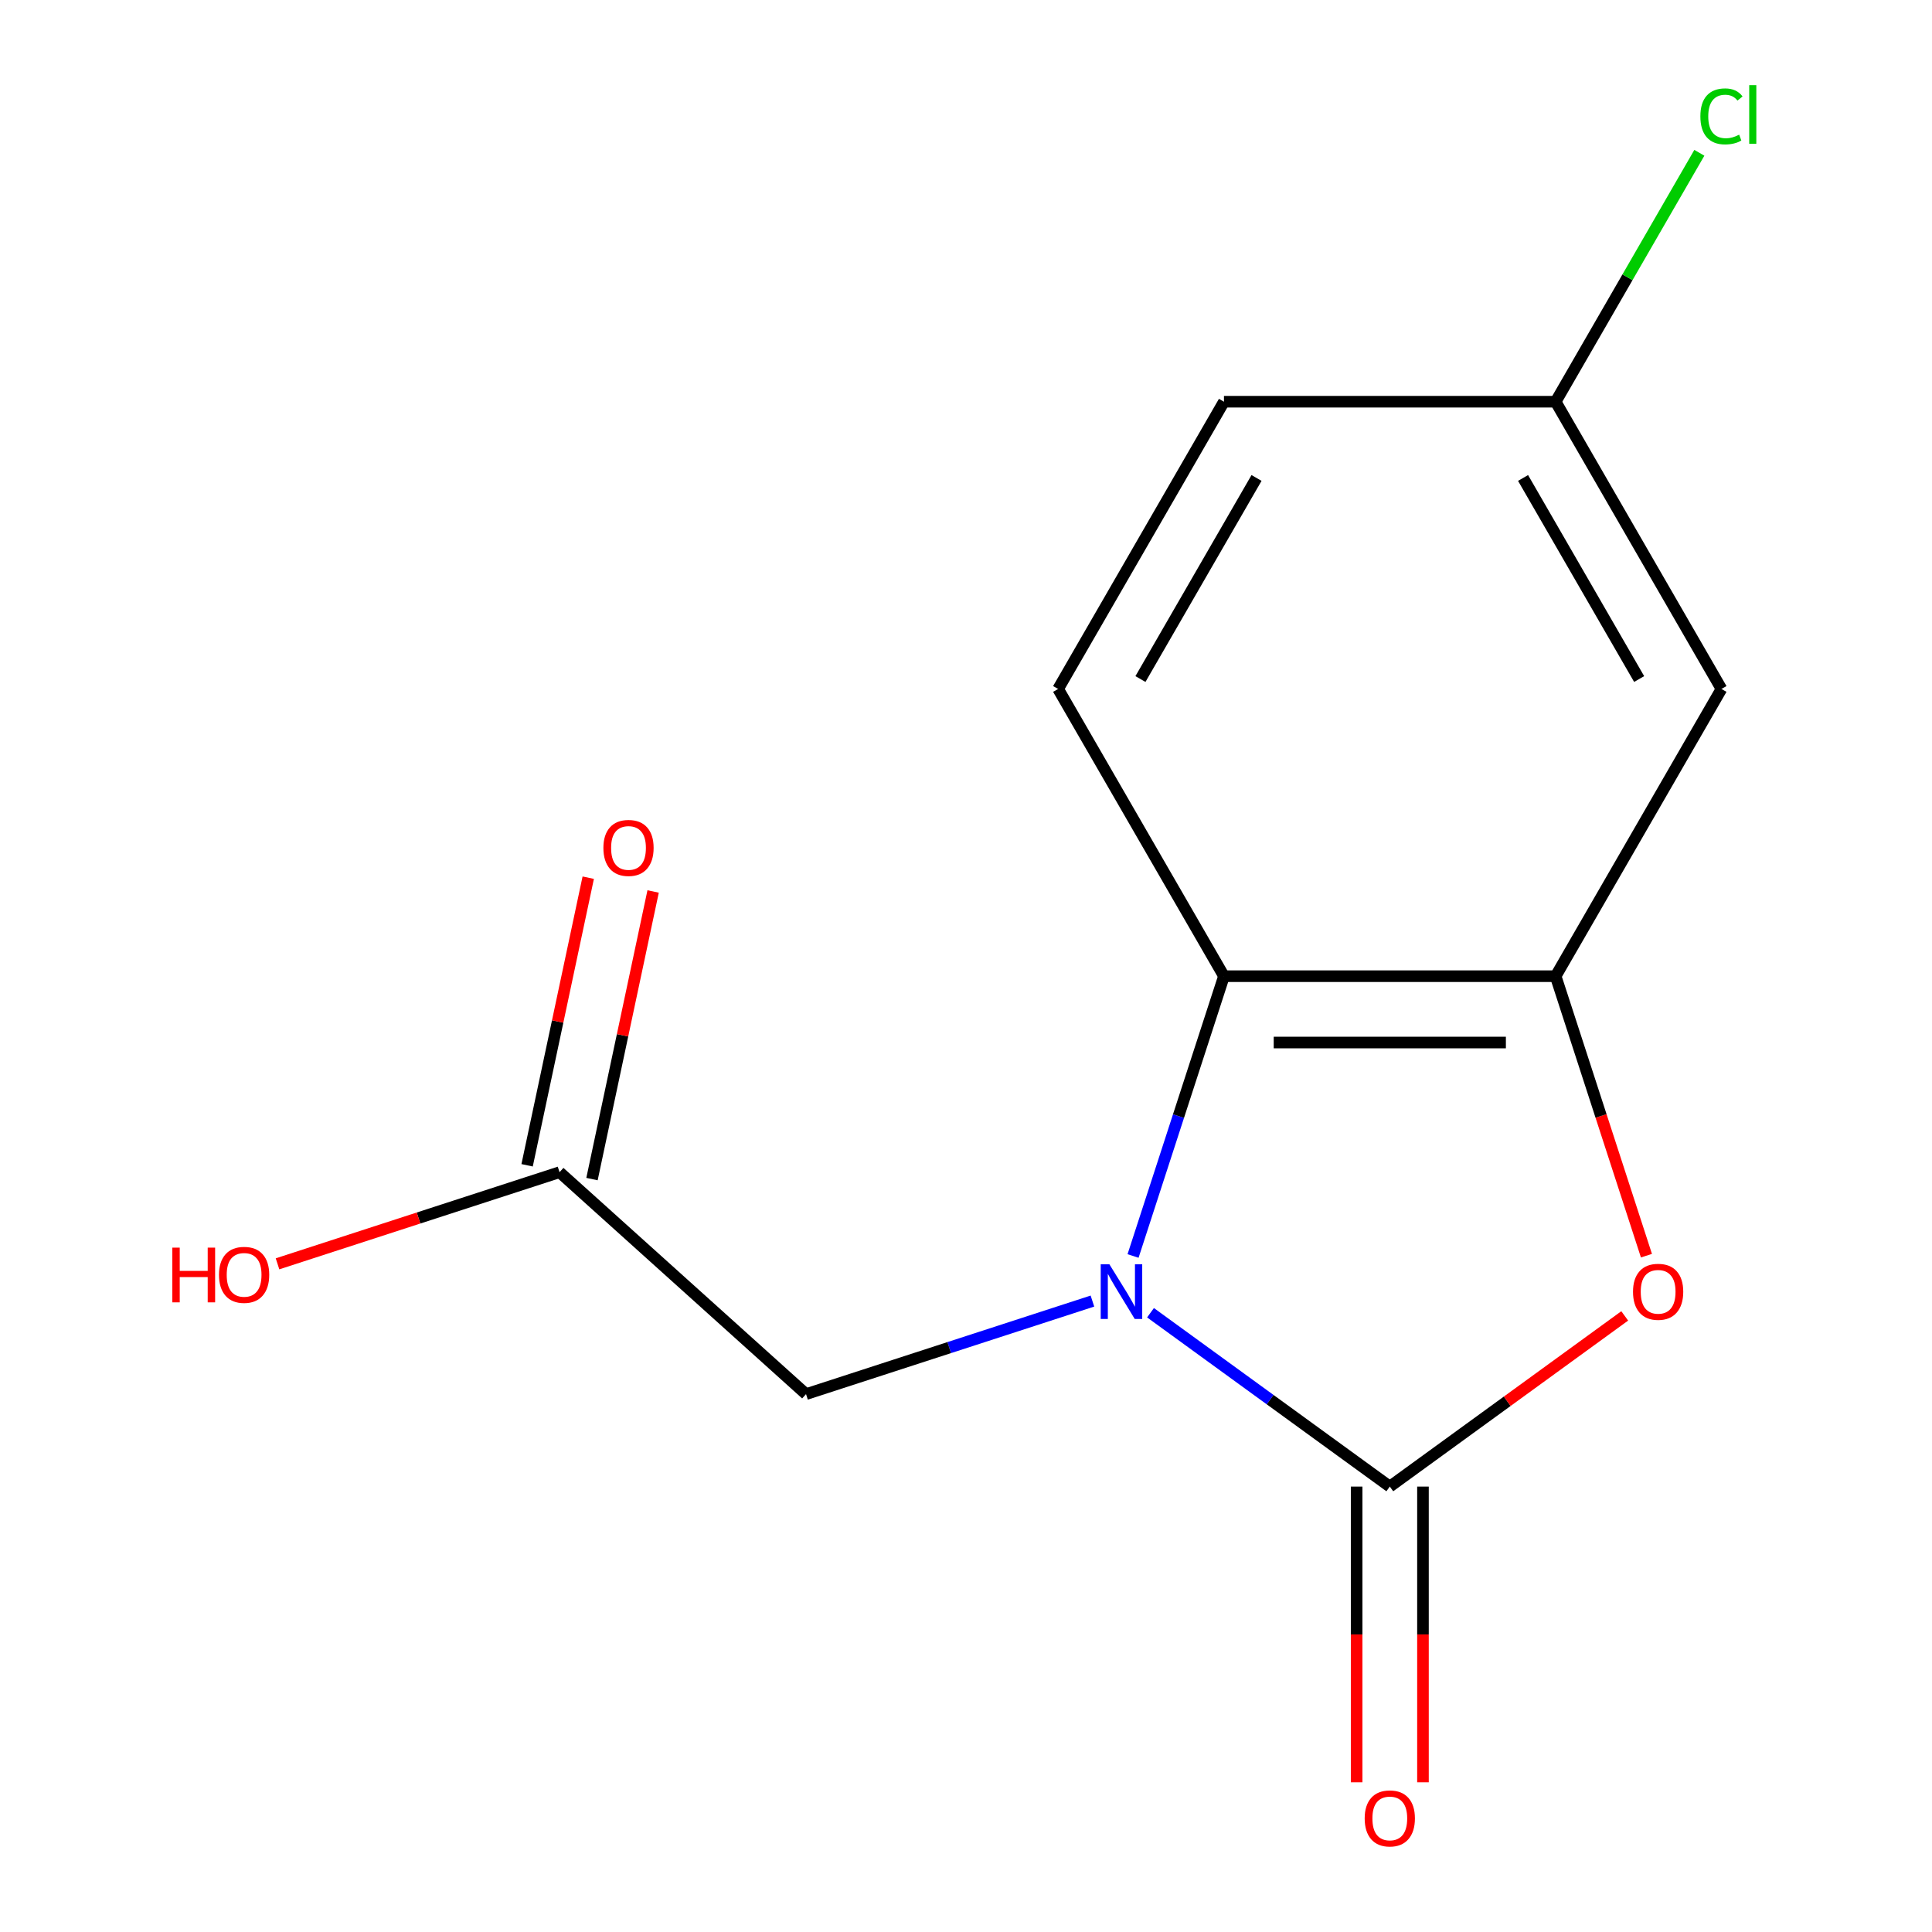 <?xml version='1.0' encoding='iso-8859-1'?>
<svg version='1.1' baseProfile='full'
              xmlns='http://www.w3.org/2000/svg'
                      xmlns:rdkit='http://www.rdkit.org/xml'
                      xmlns:xlink='http://www.w3.org/1999/xlink'
                  xml:space='preserve'
width='1000px' height='1000px' viewBox='0 0 1000 1000'>
<!-- END OF HEADER -->
<rect style='opacity:1.0;fill:#FFFFFF;stroke:none' width='1000' height='1000' x='0' y='0'> </rect>
<path class='bond-0' d='M 595.503,679.468 L 657.43,724.461' style='fill:none;fill-rule:evenodd;stroke:#0000FF;stroke-width:6px;stroke-linecap:butt;stroke-linejoin:miter;stroke-opacity:1' />
<path class='bond-0' d='M 657.43,724.461 L 719.358,769.454' style='fill:none;fill-rule:evenodd;stroke:#000000;stroke-width:6px;stroke-linecap:butt;stroke-linejoin:miter;stroke-opacity:1' />
<path class='bond-3' d='M 586.466,650.095 L 609.994,577.685' style='fill:none;fill-rule:evenodd;stroke:#0000FF;stroke-width:6px;stroke-linecap:butt;stroke-linejoin:miter;stroke-opacity:1' />
<path class='bond-3' d='M 609.994,577.685 L 633.521,505.275' style='fill:none;fill-rule:evenodd;stroke:#000000;stroke-width:6px;stroke-linecap:butt;stroke-linejoin:miter;stroke-opacity:1' />
<path class='bond-4' d='M 565.439,673.431 L 491.319,697.514' style='fill:none;fill-rule:evenodd;stroke:#0000FF;stroke-width:6px;stroke-linecap:butt;stroke-linejoin:miter;stroke-opacity:1' />
<path class='bond-4' d='M 491.319,697.514 L 417.2,721.597' style='fill:none;fill-rule:evenodd;stroke:#000000;stroke-width:6px;stroke-linecap:butt;stroke-linejoin:miter;stroke-opacity:1' />
<path class='bond-1' d='M 719.358,769.454 L 780.155,725.282' style='fill:none;fill-rule:evenodd;stroke:#000000;stroke-width:6px;stroke-linecap:butt;stroke-linejoin:miter;stroke-opacity:1' />
<path class='bond-1' d='M 780.155,725.282 L 840.953,681.11' style='fill:none;fill-rule:evenodd;stroke:#FF0000;stroke-width:6px;stroke-linecap:butt;stroke-linejoin:miter;stroke-opacity:1' />
<path class='bond-8' d='M 702.19,769.454 L 702.19,845.985' style='fill:none;fill-rule:evenodd;stroke:#000000;stroke-width:6px;stroke-linecap:butt;stroke-linejoin:miter;stroke-opacity:1' />
<path class='bond-8' d='M 702.19,845.985 L 702.19,922.516' style='fill:none;fill-rule:evenodd;stroke:#FF0000;stroke-width:6px;stroke-linecap:butt;stroke-linejoin:miter;stroke-opacity:1' />
<path class='bond-8' d='M 736.525,769.454 L 736.525,845.985' style='fill:none;fill-rule:evenodd;stroke:#000000;stroke-width:6px;stroke-linecap:butt;stroke-linejoin:miter;stroke-opacity:1' />
<path class='bond-8' d='M 736.525,845.985 L 736.525,922.516' style='fill:none;fill-rule:evenodd;stroke:#FF0000;stroke-width:6px;stroke-linecap:butt;stroke-linejoin:miter;stroke-opacity:1' />
<path class='bond-14' d='M 852.197,649.935 L 828.696,577.605' style='fill:none;fill-rule:evenodd;stroke:#FF0000;stroke-width:6px;stroke-linecap:butt;stroke-linejoin:miter;stroke-opacity:1' />
<path class='bond-14' d='M 828.696,577.605 L 805.195,505.275' style='fill:none;fill-rule:evenodd;stroke:#000000;stroke-width:6px;stroke-linecap:butt;stroke-linejoin:miter;stroke-opacity:1' />
<path class='bond-2' d='M 805.195,505.275 L 633.521,505.275' style='fill:none;fill-rule:evenodd;stroke:#000000;stroke-width:6px;stroke-linecap:butt;stroke-linejoin:miter;stroke-opacity:1' />
<path class='bond-2' d='M 779.444,539.61 L 659.272,539.61' style='fill:none;fill-rule:evenodd;stroke:#000000;stroke-width:6px;stroke-linecap:butt;stroke-linejoin:miter;stroke-opacity:1' />
<path class='bond-5' d='M 805.195,505.275 L 891.031,356.602' style='fill:none;fill-rule:evenodd;stroke:#000000;stroke-width:6px;stroke-linecap:butt;stroke-linejoin:miter;stroke-opacity:1' />
<path class='bond-6' d='M 633.521,505.275 L 547.684,356.602' style='fill:none;fill-rule:evenodd;stroke:#000000;stroke-width:6px;stroke-linecap:butt;stroke-linejoin:miter;stroke-opacity:1' />
<path class='bond-7' d='M 417.2,721.597 L 289.621,606.725' style='fill:none;fill-rule:evenodd;stroke:#000000;stroke-width:6px;stroke-linecap:butt;stroke-linejoin:miter;stroke-opacity:1' />
<path class='bond-15' d='M 891.031,356.602 L 805.195,207.928' style='fill:none;fill-rule:evenodd;stroke:#000000;stroke-width:6px;stroke-linecap:butt;stroke-linejoin:miter;stroke-opacity:1' />
<path class='bond-15' d='M 848.421,351.468 L 788.335,247.396' style='fill:none;fill-rule:evenodd;stroke:#000000;stroke-width:6px;stroke-linecap:butt;stroke-linejoin:miter;stroke-opacity:1' />
<path class='bond-11' d='M 547.684,356.602 L 633.521,207.928' style='fill:none;fill-rule:evenodd;stroke:#000000;stroke-width:6px;stroke-linecap:butt;stroke-linejoin:miter;stroke-opacity:1' />
<path class='bond-11' d='M 590.294,351.468 L 650.38,247.396' style='fill:none;fill-rule:evenodd;stroke:#000000;stroke-width:6px;stroke-linecap:butt;stroke-linejoin:miter;stroke-opacity:1' />
<path class='bond-9' d='M 306.413,610.294 L 322.235,535.859' style='fill:none;fill-rule:evenodd;stroke:#000000;stroke-width:6px;stroke-linecap:butt;stroke-linejoin:miter;stroke-opacity:1' />
<path class='bond-9' d='M 322.235,535.859 L 338.057,461.424' style='fill:none;fill-rule:evenodd;stroke:#FF0000;stroke-width:6px;stroke-linecap:butt;stroke-linejoin:miter;stroke-opacity:1' />
<path class='bond-9' d='M 272.829,603.155 L 288.651,528.72' style='fill:none;fill-rule:evenodd;stroke:#000000;stroke-width:6px;stroke-linecap:butt;stroke-linejoin:miter;stroke-opacity:1' />
<path class='bond-9' d='M 288.651,528.72 L 304.472,454.285' style='fill:none;fill-rule:evenodd;stroke:#FF0000;stroke-width:6px;stroke-linecap:butt;stroke-linejoin:miter;stroke-opacity:1' />
<path class='bond-12' d='M 289.621,606.725 L 216.631,630.441' style='fill:none;fill-rule:evenodd;stroke:#000000;stroke-width:6px;stroke-linecap:butt;stroke-linejoin:miter;stroke-opacity:1' />
<path class='bond-12' d='M 216.631,630.441 L 143.642,654.156' style='fill:none;fill-rule:evenodd;stroke:#FF0000;stroke-width:6px;stroke-linecap:butt;stroke-linejoin:miter;stroke-opacity:1' />
<path class='bond-10' d='M 805.195,207.928 L 633.521,207.928' style='fill:none;fill-rule:evenodd;stroke:#000000;stroke-width:6px;stroke-linecap:butt;stroke-linejoin:miter;stroke-opacity:1' />
<path class='bond-13' d='M 805.195,207.928 L 842.388,143.507' style='fill:none;fill-rule:evenodd;stroke:#000000;stroke-width:6px;stroke-linecap:butt;stroke-linejoin:miter;stroke-opacity:1' />
<path class='bond-13' d='M 842.388,143.507 L 879.582,79.086' style='fill:none;fill-rule:evenodd;stroke:#00CC00;stroke-width:6px;stroke-linecap:butt;stroke-linejoin:miter;stroke-opacity:1' />
<path  class='atom-0' d='M 574.211 654.387
L 583.491 669.387
Q 584.411 670.867, 585.891 673.547
Q 587.371 676.227, 587.451 676.387
L 587.451 654.387
L 591.211 654.387
L 591.211 682.707
L 587.331 682.707
L 577.371 666.307
Q 576.211 664.387, 574.971 662.187
Q 573.771 659.987, 573.411 659.307
L 573.411 682.707
L 569.731 682.707
L 569.731 654.387
L 574.211 654.387
' fill='#0000FF'/>
<path  class='atom-2' d='M 845.245 668.627
Q 845.245 661.827, 848.605 658.027
Q 851.965 654.227, 858.245 654.227
Q 864.525 654.227, 867.885 658.027
Q 871.245 661.827, 871.245 668.627
Q 871.245 675.507, 867.845 679.427
Q 864.445 683.307, 858.245 683.307
Q 852.005 683.307, 848.605 679.427
Q 845.245 675.547, 845.245 668.627
M 858.245 680.107
Q 862.565 680.107, 864.885 677.227
Q 867.245 674.307, 867.245 668.627
Q 867.245 663.067, 864.885 660.267
Q 862.565 657.427, 858.245 657.427
Q 853.925 657.427, 851.565 660.227
Q 849.245 663.027, 849.245 668.627
Q 849.245 674.347, 851.565 677.227
Q 853.925 680.107, 858.245 680.107
' fill='#FF0000'/>
<path  class='atom-9' d='M 706.358 941.208
Q 706.358 934.408, 709.718 930.608
Q 713.078 926.808, 719.358 926.808
Q 725.638 926.808, 728.998 930.608
Q 732.358 934.408, 732.358 941.208
Q 732.358 948.088, 728.958 952.008
Q 725.558 955.888, 719.358 955.888
Q 713.118 955.888, 709.718 952.008
Q 706.358 948.128, 706.358 941.208
M 719.358 952.688
Q 723.678 952.688, 725.998 949.808
Q 728.358 946.888, 728.358 941.208
Q 728.358 935.648, 725.998 932.848
Q 723.678 930.008, 719.358 930.008
Q 715.038 930.008, 712.678 932.808
Q 710.358 935.608, 710.358 941.208
Q 710.358 946.928, 712.678 949.808
Q 715.038 952.688, 719.358 952.688
' fill='#FF0000'/>
<path  class='atom-10' d='M 312.314 438.883
Q 312.314 432.083, 315.674 428.283
Q 319.034 424.483, 325.314 424.483
Q 331.594 424.483, 334.954 428.283
Q 338.314 432.083, 338.314 438.883
Q 338.314 445.763, 334.914 449.683
Q 331.514 453.563, 325.314 453.563
Q 319.074 453.563, 315.674 449.683
Q 312.314 445.803, 312.314 438.883
M 325.314 450.363
Q 329.634 450.363, 331.954 447.483
Q 334.314 444.563, 334.314 438.883
Q 334.314 433.323, 331.954 430.523
Q 329.634 427.683, 325.314 427.683
Q 320.994 427.683, 318.634 430.483
Q 316.314 433.283, 316.314 438.883
Q 316.314 444.603, 318.634 447.483
Q 320.994 450.363, 325.314 450.363
' fill='#FF0000'/>
<path  class='atom-13' d='M 89.19 645.775
L 93.03 645.775
L 93.03 657.815
L 107.51 657.815
L 107.51 645.775
L 111.35 645.775
L 111.35 674.095
L 107.51 674.095
L 107.51 661.015
L 93.03 661.015
L 93.03 674.095
L 89.19 674.095
L 89.19 645.775
' fill='#FF0000'/>
<path  class='atom-13' d='M 113.35 659.855
Q 113.35 653.055, 116.71 649.255
Q 120.07 645.455, 126.35 645.455
Q 132.63 645.455, 135.99 649.255
Q 139.35 653.055, 139.35 659.855
Q 139.35 666.735, 135.95 670.655
Q 132.55 674.535, 126.35 674.535
Q 120.11 674.535, 116.71 670.655
Q 113.35 666.775, 113.35 659.855
M 126.35 671.335
Q 130.67 671.335, 132.99 668.455
Q 135.35 665.535, 135.35 659.855
Q 135.35 654.295, 132.99 651.495
Q 130.67 648.655, 126.35 648.655
Q 122.03 648.655, 119.67 651.455
Q 117.35 654.255, 117.35 659.855
Q 117.35 665.575, 119.67 668.455
Q 122.03 671.335, 126.35 671.335
' fill='#FF0000'/>
<path  class='atom-14' d='M 880.111 60.234
Q 880.111 53.194, 883.391 49.514
Q 886.711 45.794, 892.991 45.794
Q 898.831 45.794, 901.951 49.914
L 899.311 52.074
Q 897.031 49.074, 892.991 49.074
Q 888.711 49.074, 886.431 51.954
Q 884.191 54.794, 884.191 60.234
Q 884.191 65.834, 886.511 68.714
Q 888.871 71.594, 893.431 71.594
Q 896.551 71.594, 900.191 69.714
L 901.311 72.714
Q 899.831 73.674, 897.591 74.234
Q 895.351 74.794, 892.871 74.794
Q 886.711 74.794, 883.391 71.034
Q 880.111 67.274, 880.111 60.234
' fill='#00CC00'/>
<path  class='atom-14' d='M 905.391 44.074
L 909.071 44.074
L 909.071 74.434
L 905.391 74.434
L 905.391 44.074
' fill='#00CC00'/>
</svg>
